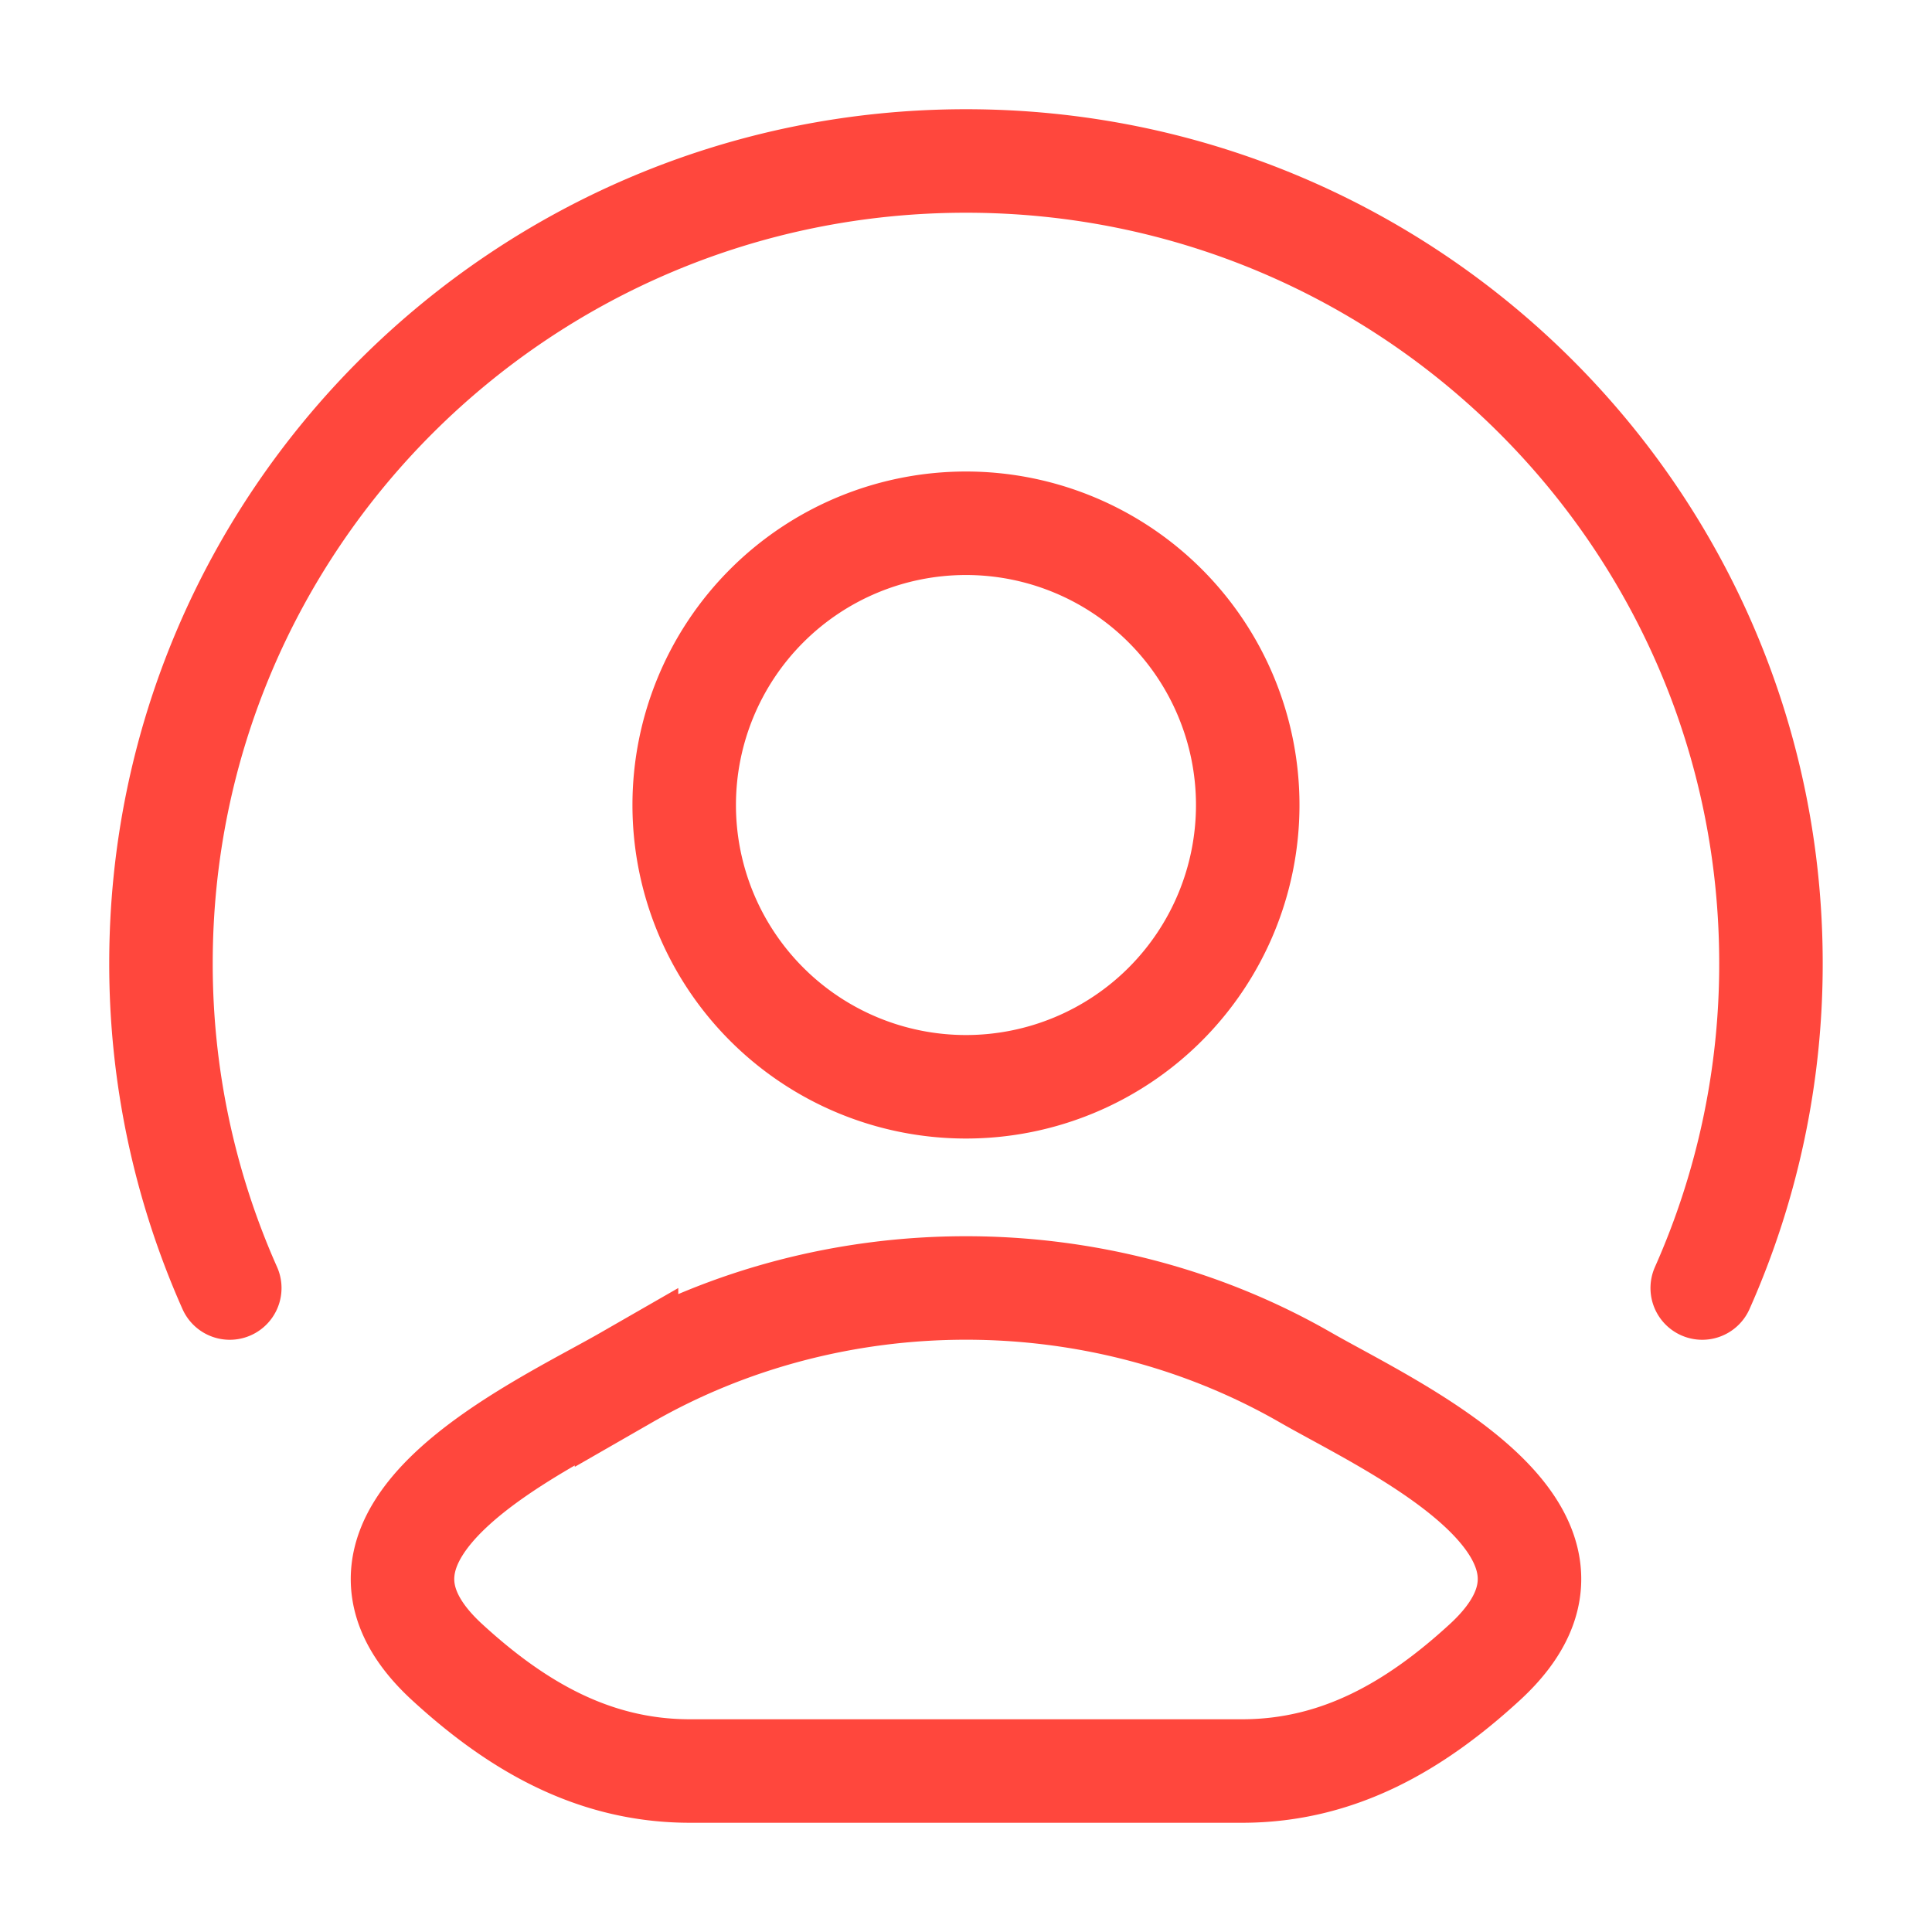 <svg width="28" height="28" fill="none" xmlns="http://www.w3.org/2000/svg"><path d="M3.33 18.667a11.55 11.55 0 01-.997-4.708C2.333 7.539 7.556 2.333 14 2.333c6.443 0 11.666 5.205 11.666 11.626a11.55 11.55 0 01-.996 4.708M9.08 19.963c3.01-1.729 6.83-1.729 9.84 0 1.284.737 4.65 2.242 2.6 4.126-1.002.92-2.117 1.578-3.52 1.578H10c-1.402 0-2.518-.658-3.52-1.578-2.05-1.884 1.317-3.389 2.6-4.126zm9.003-8.296a4.083 4.083 0 11-8.167 0 4.083 4.083 0 018.167 0z" stroke="#FF473D" stroke-width="1.5" stroke-linecap="round"/></svg>